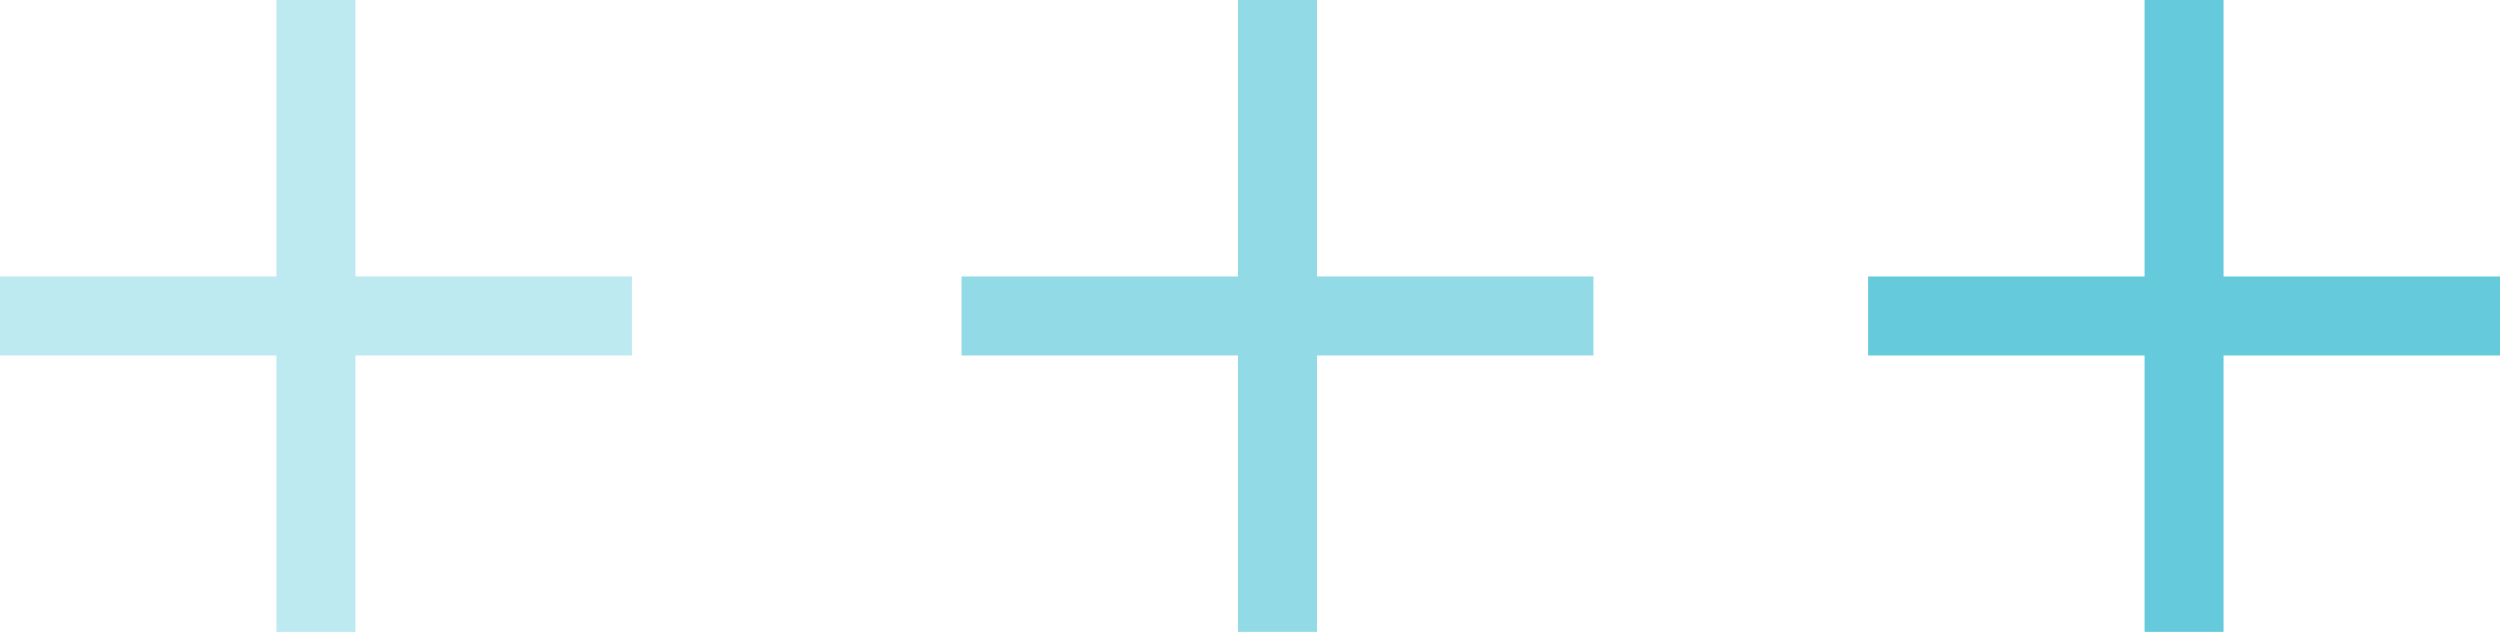 <svg xmlns="http://www.w3.org/2000/svg" width="92" height="23.253" fill="#24b6ce" viewBox="0 0 92 23.253">
    <path d="M10.173 23.253V13.08H0v-2.907h10.173V0h2.907v10.173h10.173v2.907H13.08v10.173z" opacity="0.3" transform="translate(-836 -1089) translate(836 1089)"/>
    <path d="M10.173 23.253V13.08H0v-2.907h10.173V0h2.907v10.173h10.173v2.907H13.08v10.173z" opacity="0.5" transform="translate(-836 -1089) translate(871.385 1089)"/>
    <path d="M10.173 23.253V13.08H0v-2.907h10.173V0h2.907v10.173h10.173v2.907H13.08v10.173z" opacity="0.7" transform="translate(-836 -1089) translate(904.747 1089)"/>
</svg>
